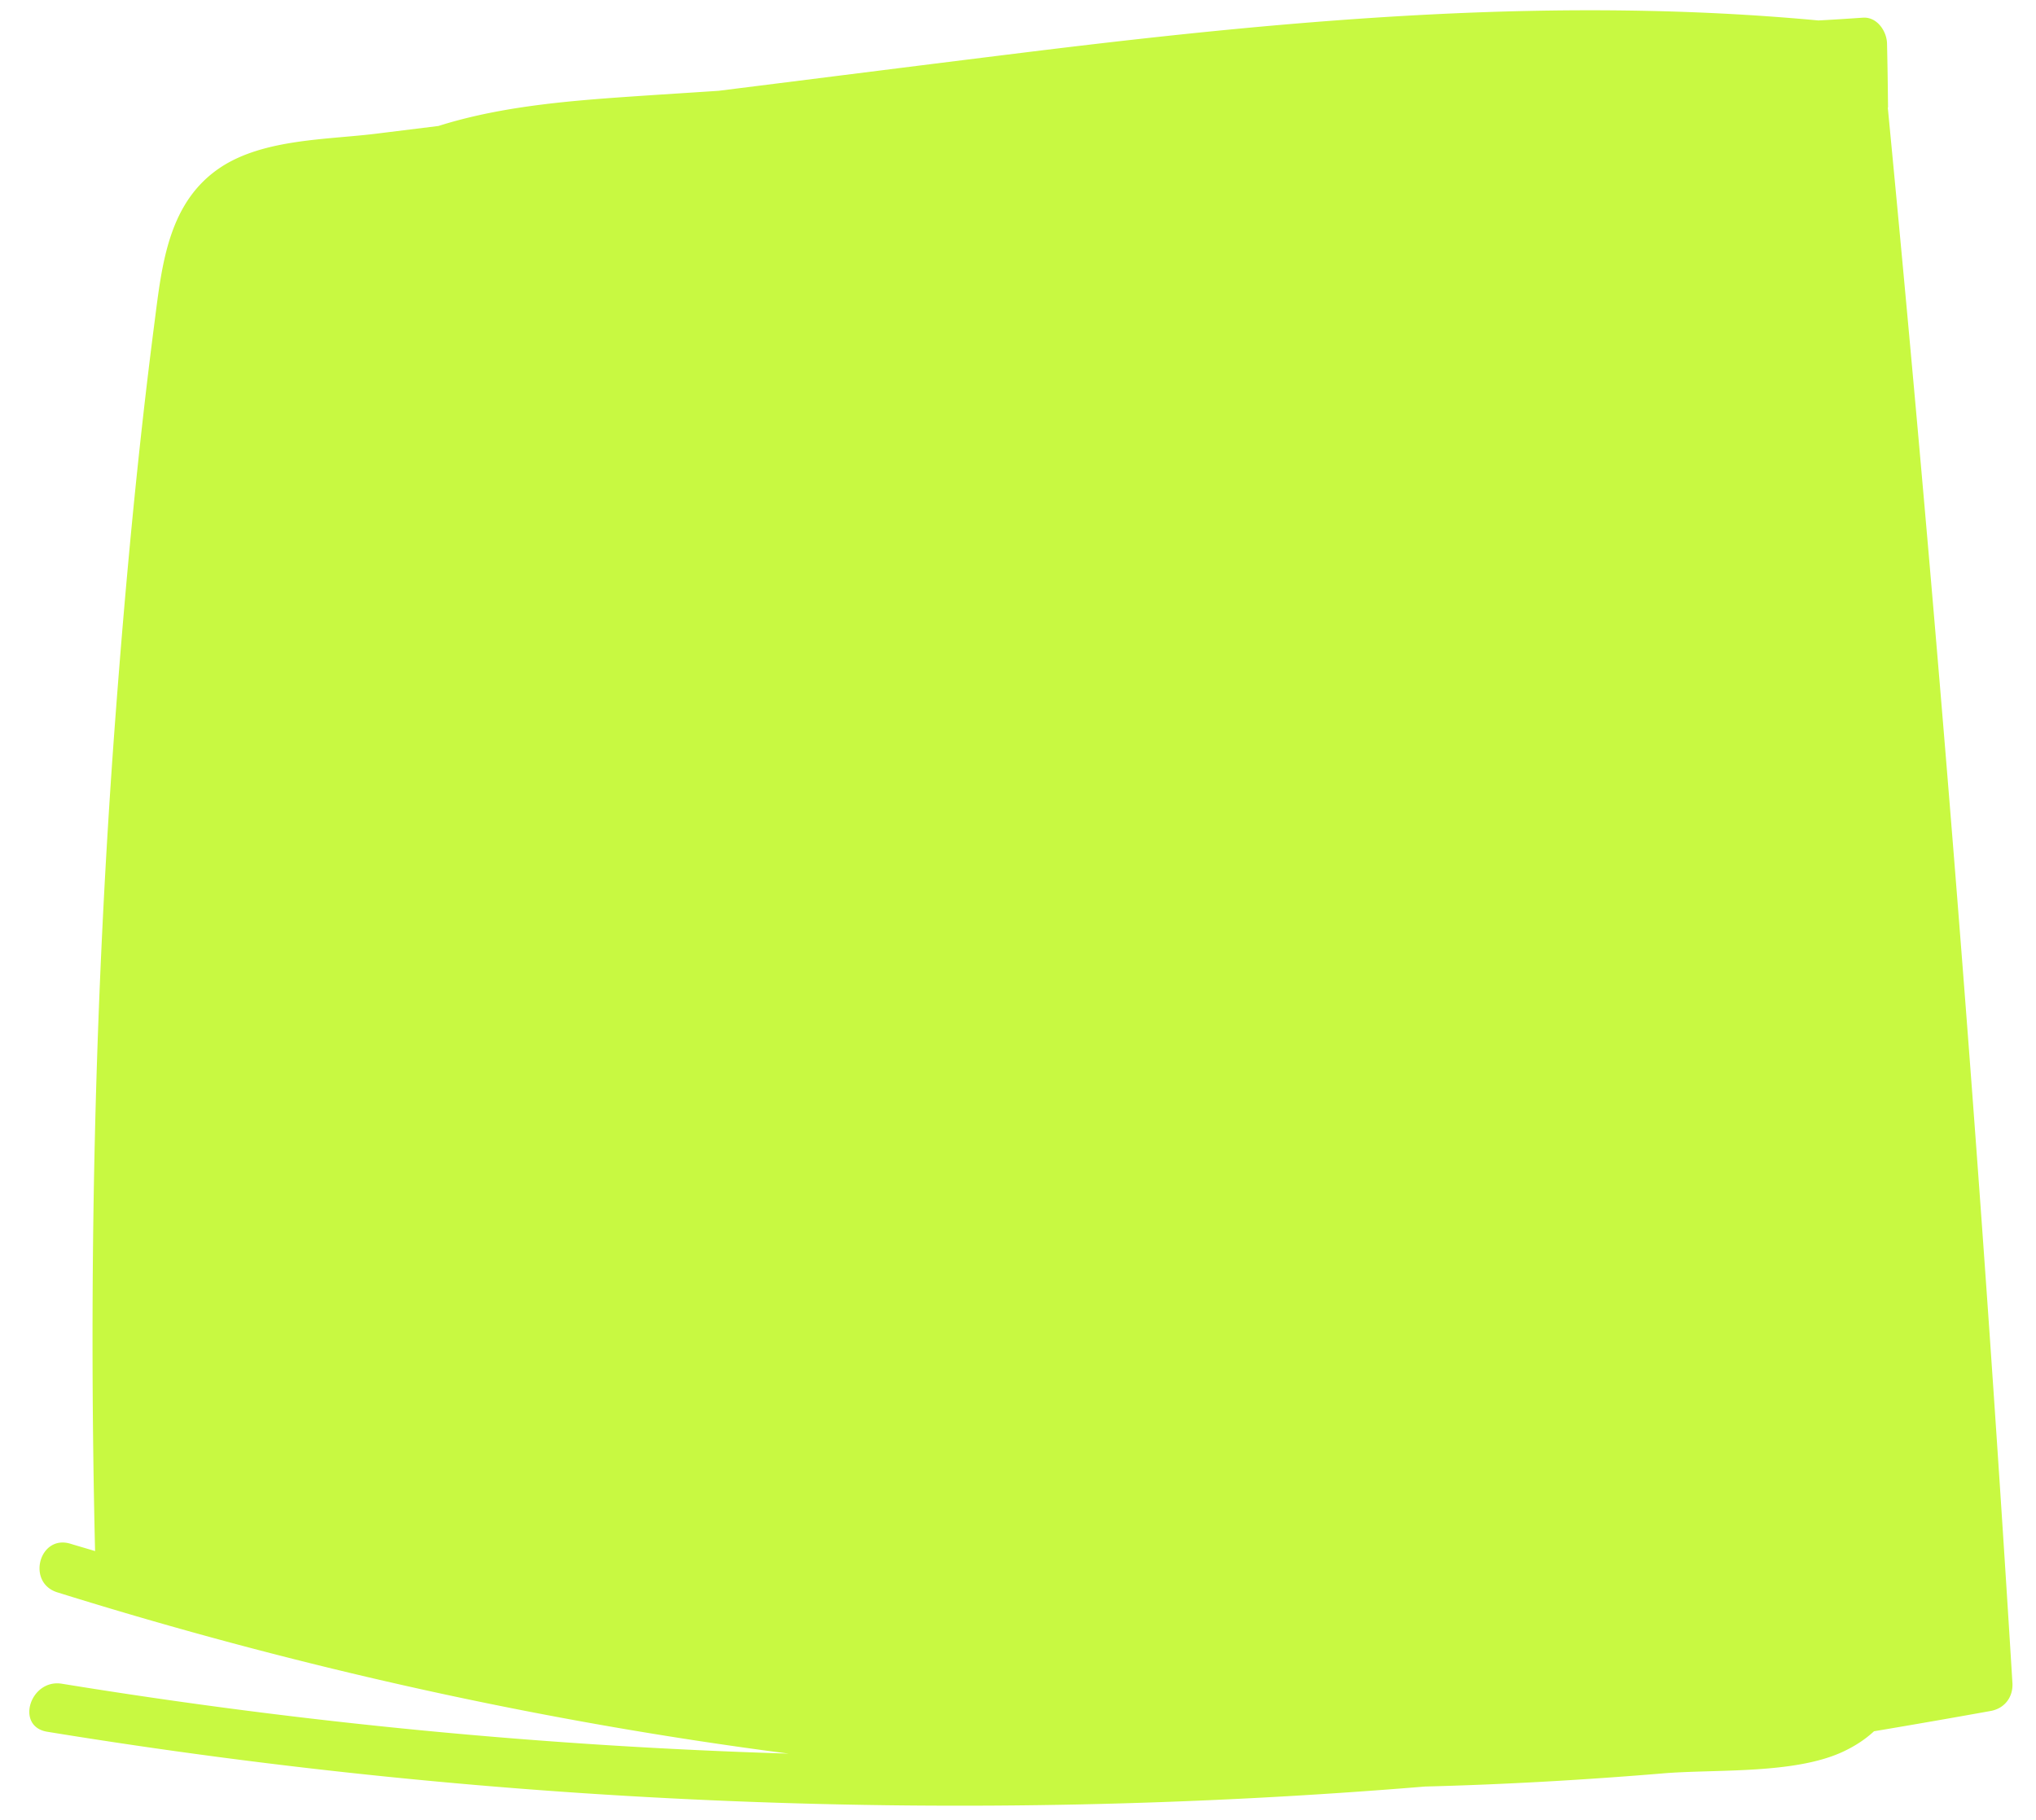 <?xml version="1.0" encoding="utf-8"?>
<svg xmlns="http://www.w3.org/2000/svg" width="66" height="59" fill="none">
  <path fill="#C8F941" d="M61.204 3.49c-.008-.685-.016-1.377-.033-2.062 0-.399-.313-.887-.783-.855-.478.033-.957.065-1.443.09-8.394-.782-16.746-.057-25.099.961-3.52.432-7.033.88-10.554 1.32-1.212.081-2.432.154-3.645.244-1.805.138-3.685.342-5.433.896l-1.97.244c-1.609.204-3.653.163-5.072 1.084-1.715 1.124-1.92 3.152-2.16 5.017-.552 4.252-.948 8.537-1.27 12.814-.676 9-.874 18.026-.66 27.043-.263-.081-.527-.155-.791-.236-1.014-.318-1.443 1.254-.437 1.572 7.75 2.42 15.666 4.187 23.714 5.23A180.502 180.502 0 0 1 2.01 54.587c-1.031-.171-1.526 1.385-.479 1.556a183.602 183.602 0 0 0 44.666 1.776c2.564-.066 5.128-.212 7.684-.424 1.715-.147 4.296.04 5.888-.717.395-.187.717-.407.98-.651a307.98 307.98 0 0 0 3.794-.66c.461-.09.725-.473.692-.92-1.047-17.041-2.4-34.066-4.04-51.066l.008.008Z"/>
</svg>